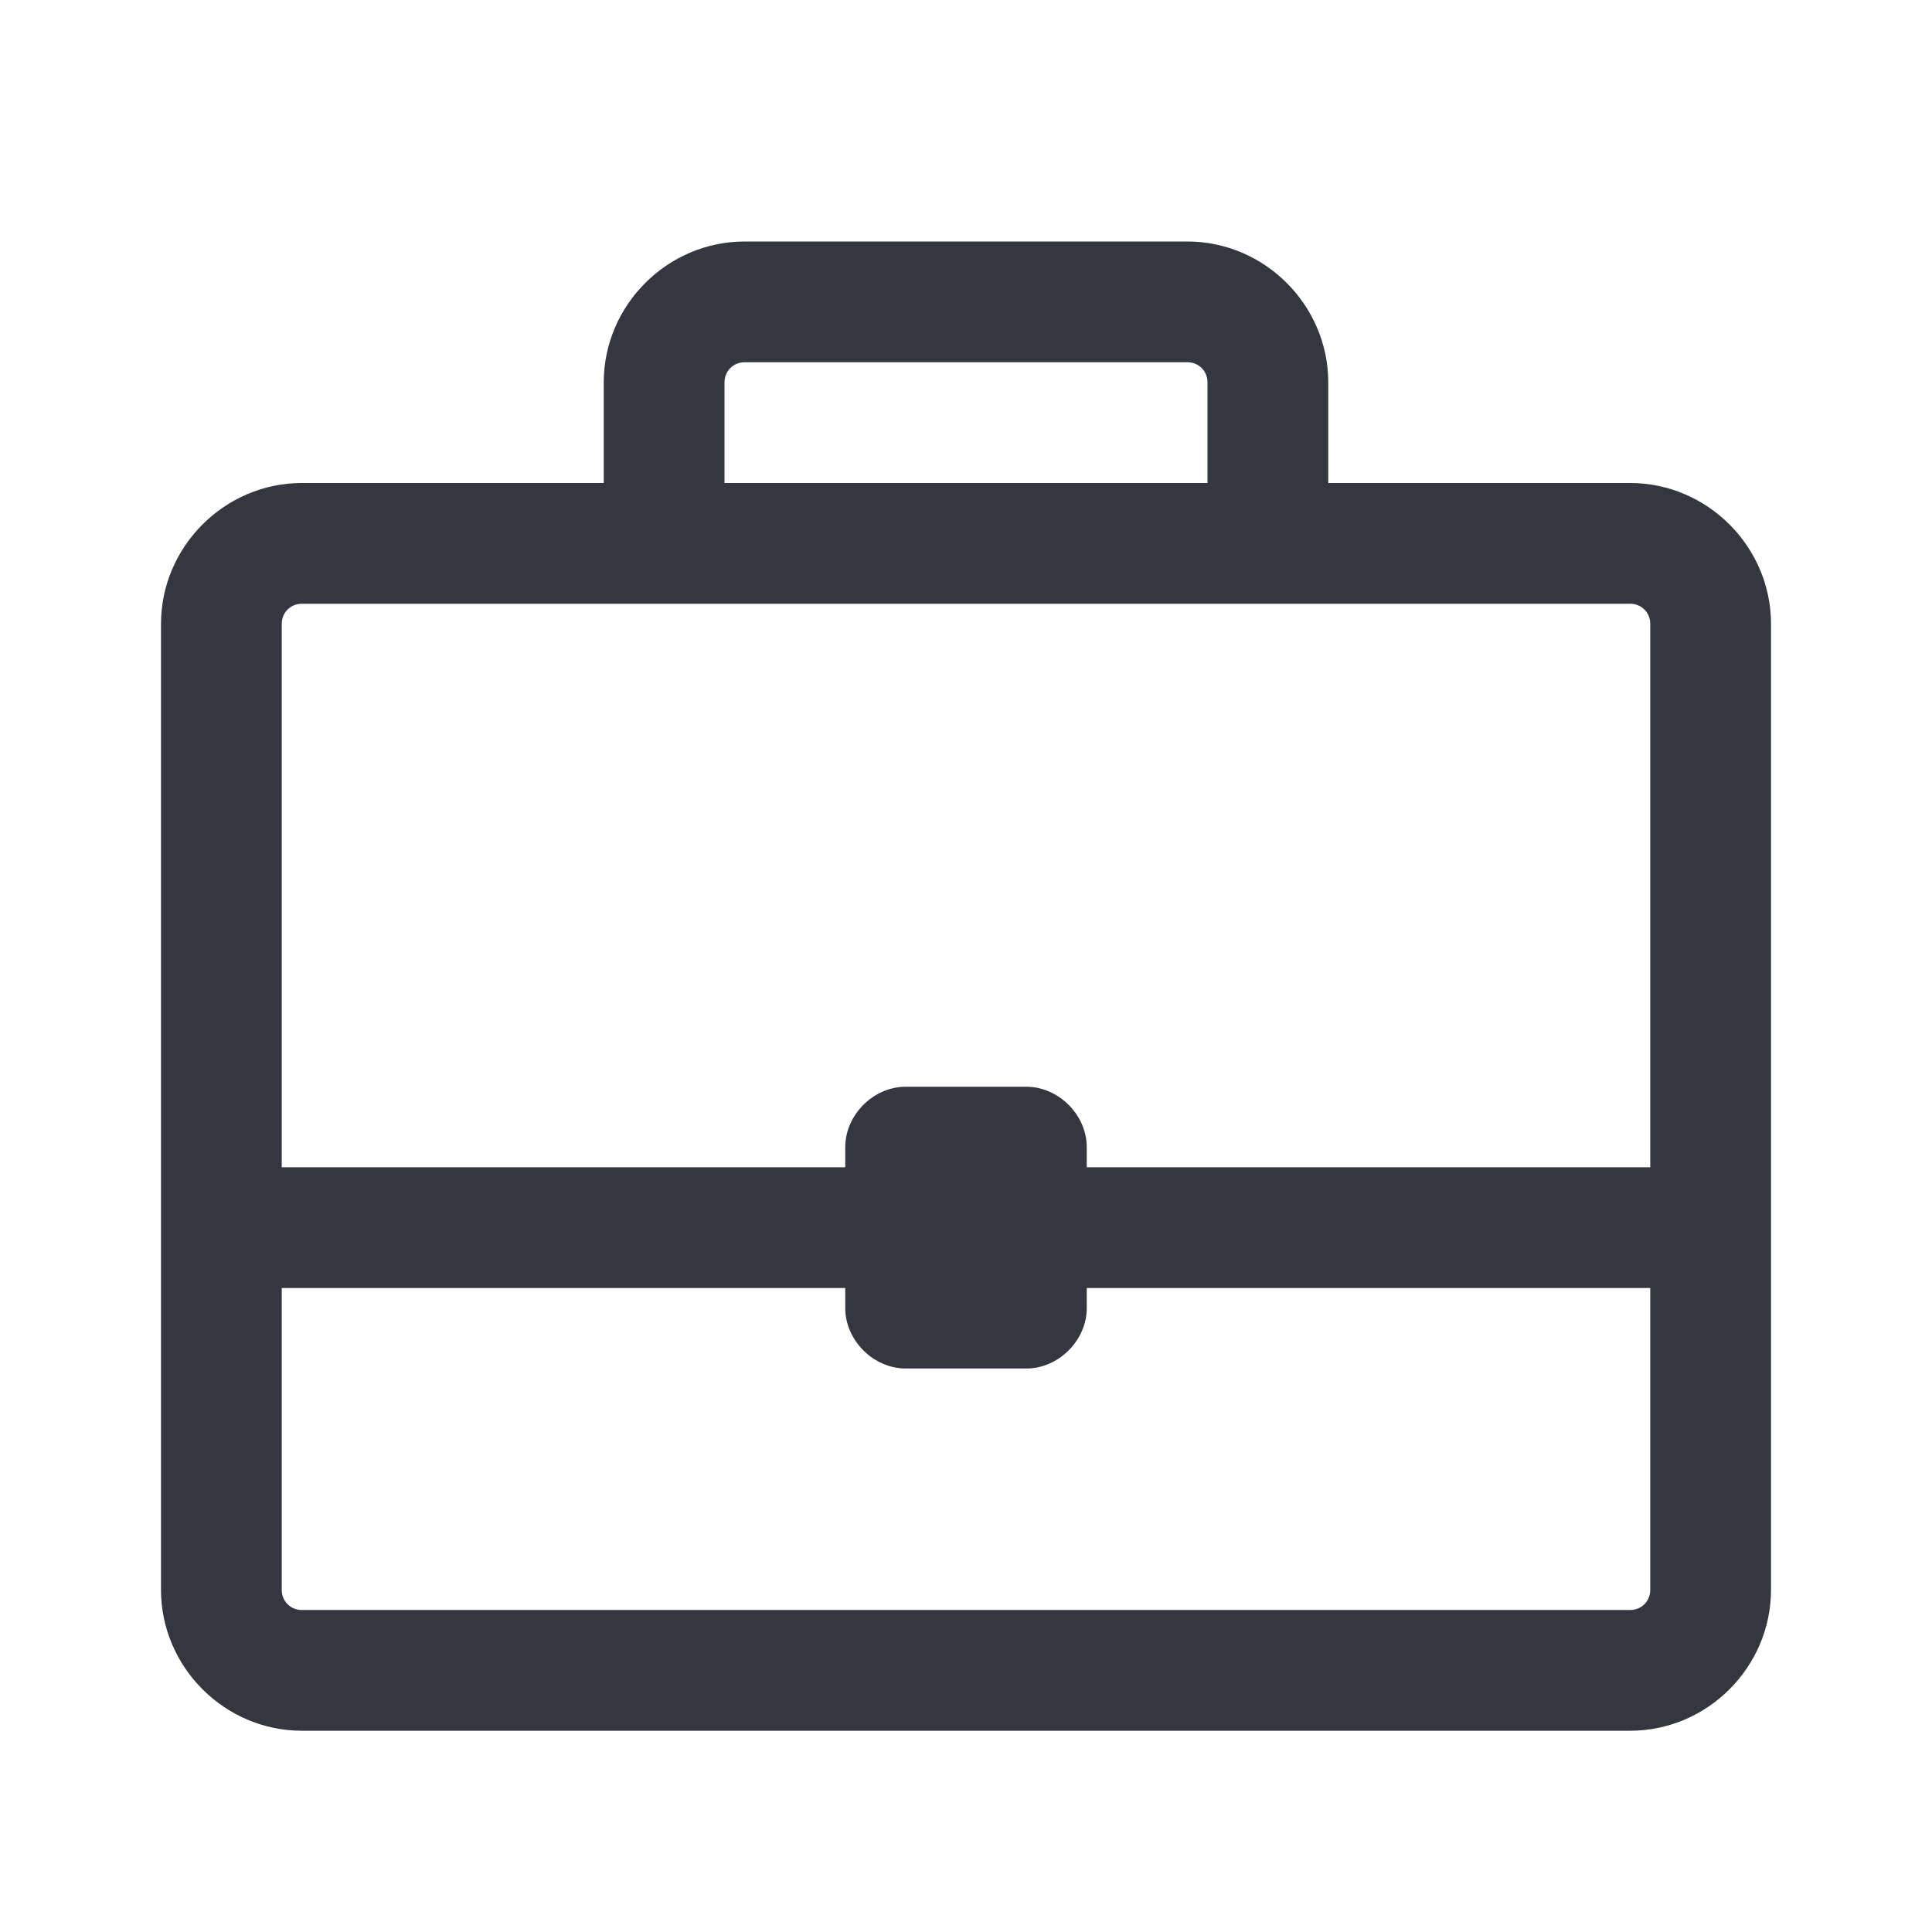 <svg xmlns="http://www.w3.org/2000/svg" xmlns:xlink="http://www.w3.org/1999/xlink" fill="none" version="1.1" width="48" height="48" viewBox="0 0 48 48"><defs><clipPath id="master_svg0_2373_15952"><rect x="0" y="0" width="48" height="48" rx="0"/></clipPath></defs><g clip-path="url(#master_svg0_2373_15952)"><g><path d="M18.5,6C16.582,6,15,7.582,15,9.5L15,12L7.5,12C5.582,12,4,13.582,4,15.5L4,39.5C4,41.418,5.582,43,7.5,43L40.5,43C42.418,43,44,41.418,44,39.5L44,15.5C44,13.582,42.418,12,40.5,12L33,12L33,9.5C33,7.582,31.418,6,29.5,6L18.5,6ZM18.5,9L29.5,9C29.782,9,30,9.218,30,9.5L30,12L18,12L18,9.5C18,9.218,18.218,9,18.5,9ZM7.5,15L40.5,15C40.782,15,41,15.218,41,15.5L41,29L27,29L27,28.5C27,27.7,26.3,27,25.5,27L22.5,27C21.7,27,21,27.7,21,28.5L21,29L7,29L7,15.5C7,15.218,7.218,15,7.5,15ZM7,32L21,32L21,32.5C21,33.3,21.7,34,22.5,34L25.5,34C26.3,34,27,33.3,27,32.5L27,32L41,32L41,39.5C41,39.782,40.782,40,40.5,40L7.5,40C7.218,40,7,39.782,7,39.5L7,32Z" fill="#353740" fill-opacity="1"/></g></g></svg>